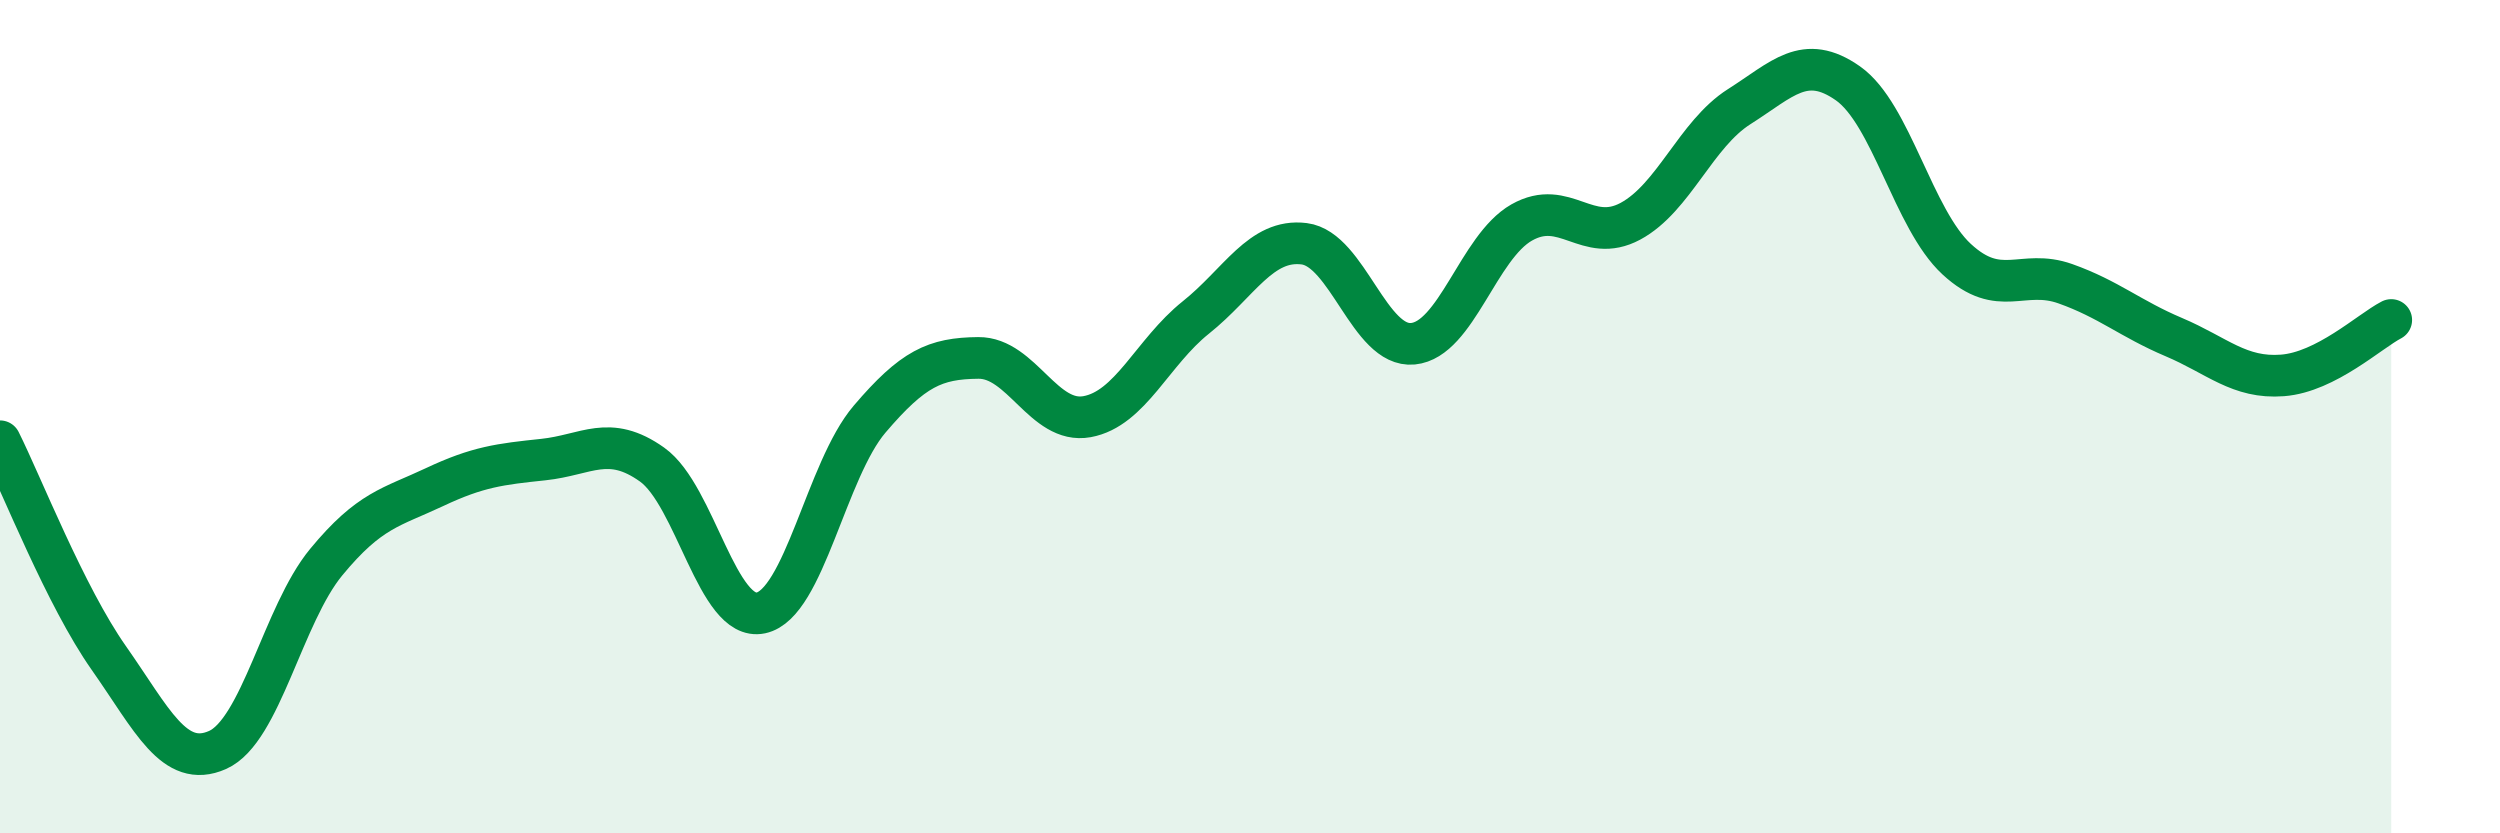 
    <svg width="60" height="20" viewBox="0 0 60 20" xmlns="http://www.w3.org/2000/svg">
      <path
        d="M 0,10.59 C 0.52,11.63 1.57,14.31 2.61,15.79 C 3.65,17.27 4.18,18.46 5.22,18 C 6.26,17.54 6.79,14.75 7.83,13.49 C 8.87,12.23 9.39,12.18 10.43,11.69 C 11.47,11.2 12,11.14 13.04,11.03 C 14.08,10.92 14.61,10.41 15.65,11.15 C 16.69,11.89 17.22,14.93 18.26,14.71 C 19.3,14.49 19.83,11.28 20.87,10.06 C 21.91,8.84 22.44,8.6 23.48,8.59 C 24.52,8.58 25.05,10.19 26.09,10 C 27.13,9.81 27.66,8.45 28.7,7.62 C 29.74,6.79 30.26,5.72 31.3,5.85 C 32.34,5.98 32.87,8.35 33.91,8.25 C 34.95,8.15 35.48,5.93 36.52,5.34 C 37.56,4.75 38.09,5.87 39.13,5.31 C 40.17,4.75 40.7,3.22 41.74,2.56 C 42.78,1.9 43.31,1.27 44.35,2 C 45.39,2.73 45.92,5.26 46.96,6.22 C 48,7.18 48.53,6.44 49.57,6.81 C 50.61,7.18 51.13,7.65 52.17,8.09 C 53.21,8.53 53.74,9.09 54.78,9.01 C 55.82,8.93 56.87,7.95 57.39,7.68L57.39 20L0 20Z"
        fill="#008740"
        opacity="0.1"
        stroke-linecap="round"
        stroke-linejoin="round"
      />
      <path
        d="M 0,10.59 C 0.52,11.63 1.57,14.31 2.61,15.79 C 3.65,17.27 4.18,18.46 5.22,18 C 6.26,17.54 6.79,14.75 7.83,13.49 C 8.87,12.23 9.39,12.18 10.43,11.69 C 11.47,11.2 12,11.14 13.04,11.03 C 14.08,10.92 14.61,10.41 15.65,11.15 C 16.69,11.89 17.22,14.93 18.26,14.71 C 19.3,14.49 19.83,11.28 20.87,10.06 C 21.91,8.84 22.44,8.6 23.48,8.59 C 24.52,8.58 25.05,10.19 26.09,10 C 27.13,9.81 27.66,8.45 28.7,7.62 C 29.74,6.79 30.26,5.72 31.3,5.85 C 32.34,5.98 32.87,8.35 33.91,8.25 C 34.95,8.15 35.48,5.93 36.52,5.34 C 37.56,4.75 38.09,5.87 39.13,5.31 C 40.17,4.75 40.7,3.22 41.74,2.56 C 42.78,1.9 43.31,1.27 44.35,2 C 45.39,2.73 45.92,5.26 46.96,6.22 C 48,7.18 48.53,6.44 49.57,6.81 C 50.61,7.18 51.13,7.65 52.17,8.09 C 53.21,8.53 53.74,9.09 54.78,9.01 C 55.82,8.93 56.87,7.95 57.39,7.68"
        stroke="#008740"
        stroke-width="1"
        fill="none"
        stroke-linecap="round"
        stroke-linejoin="round"
      />
    </svg>
  